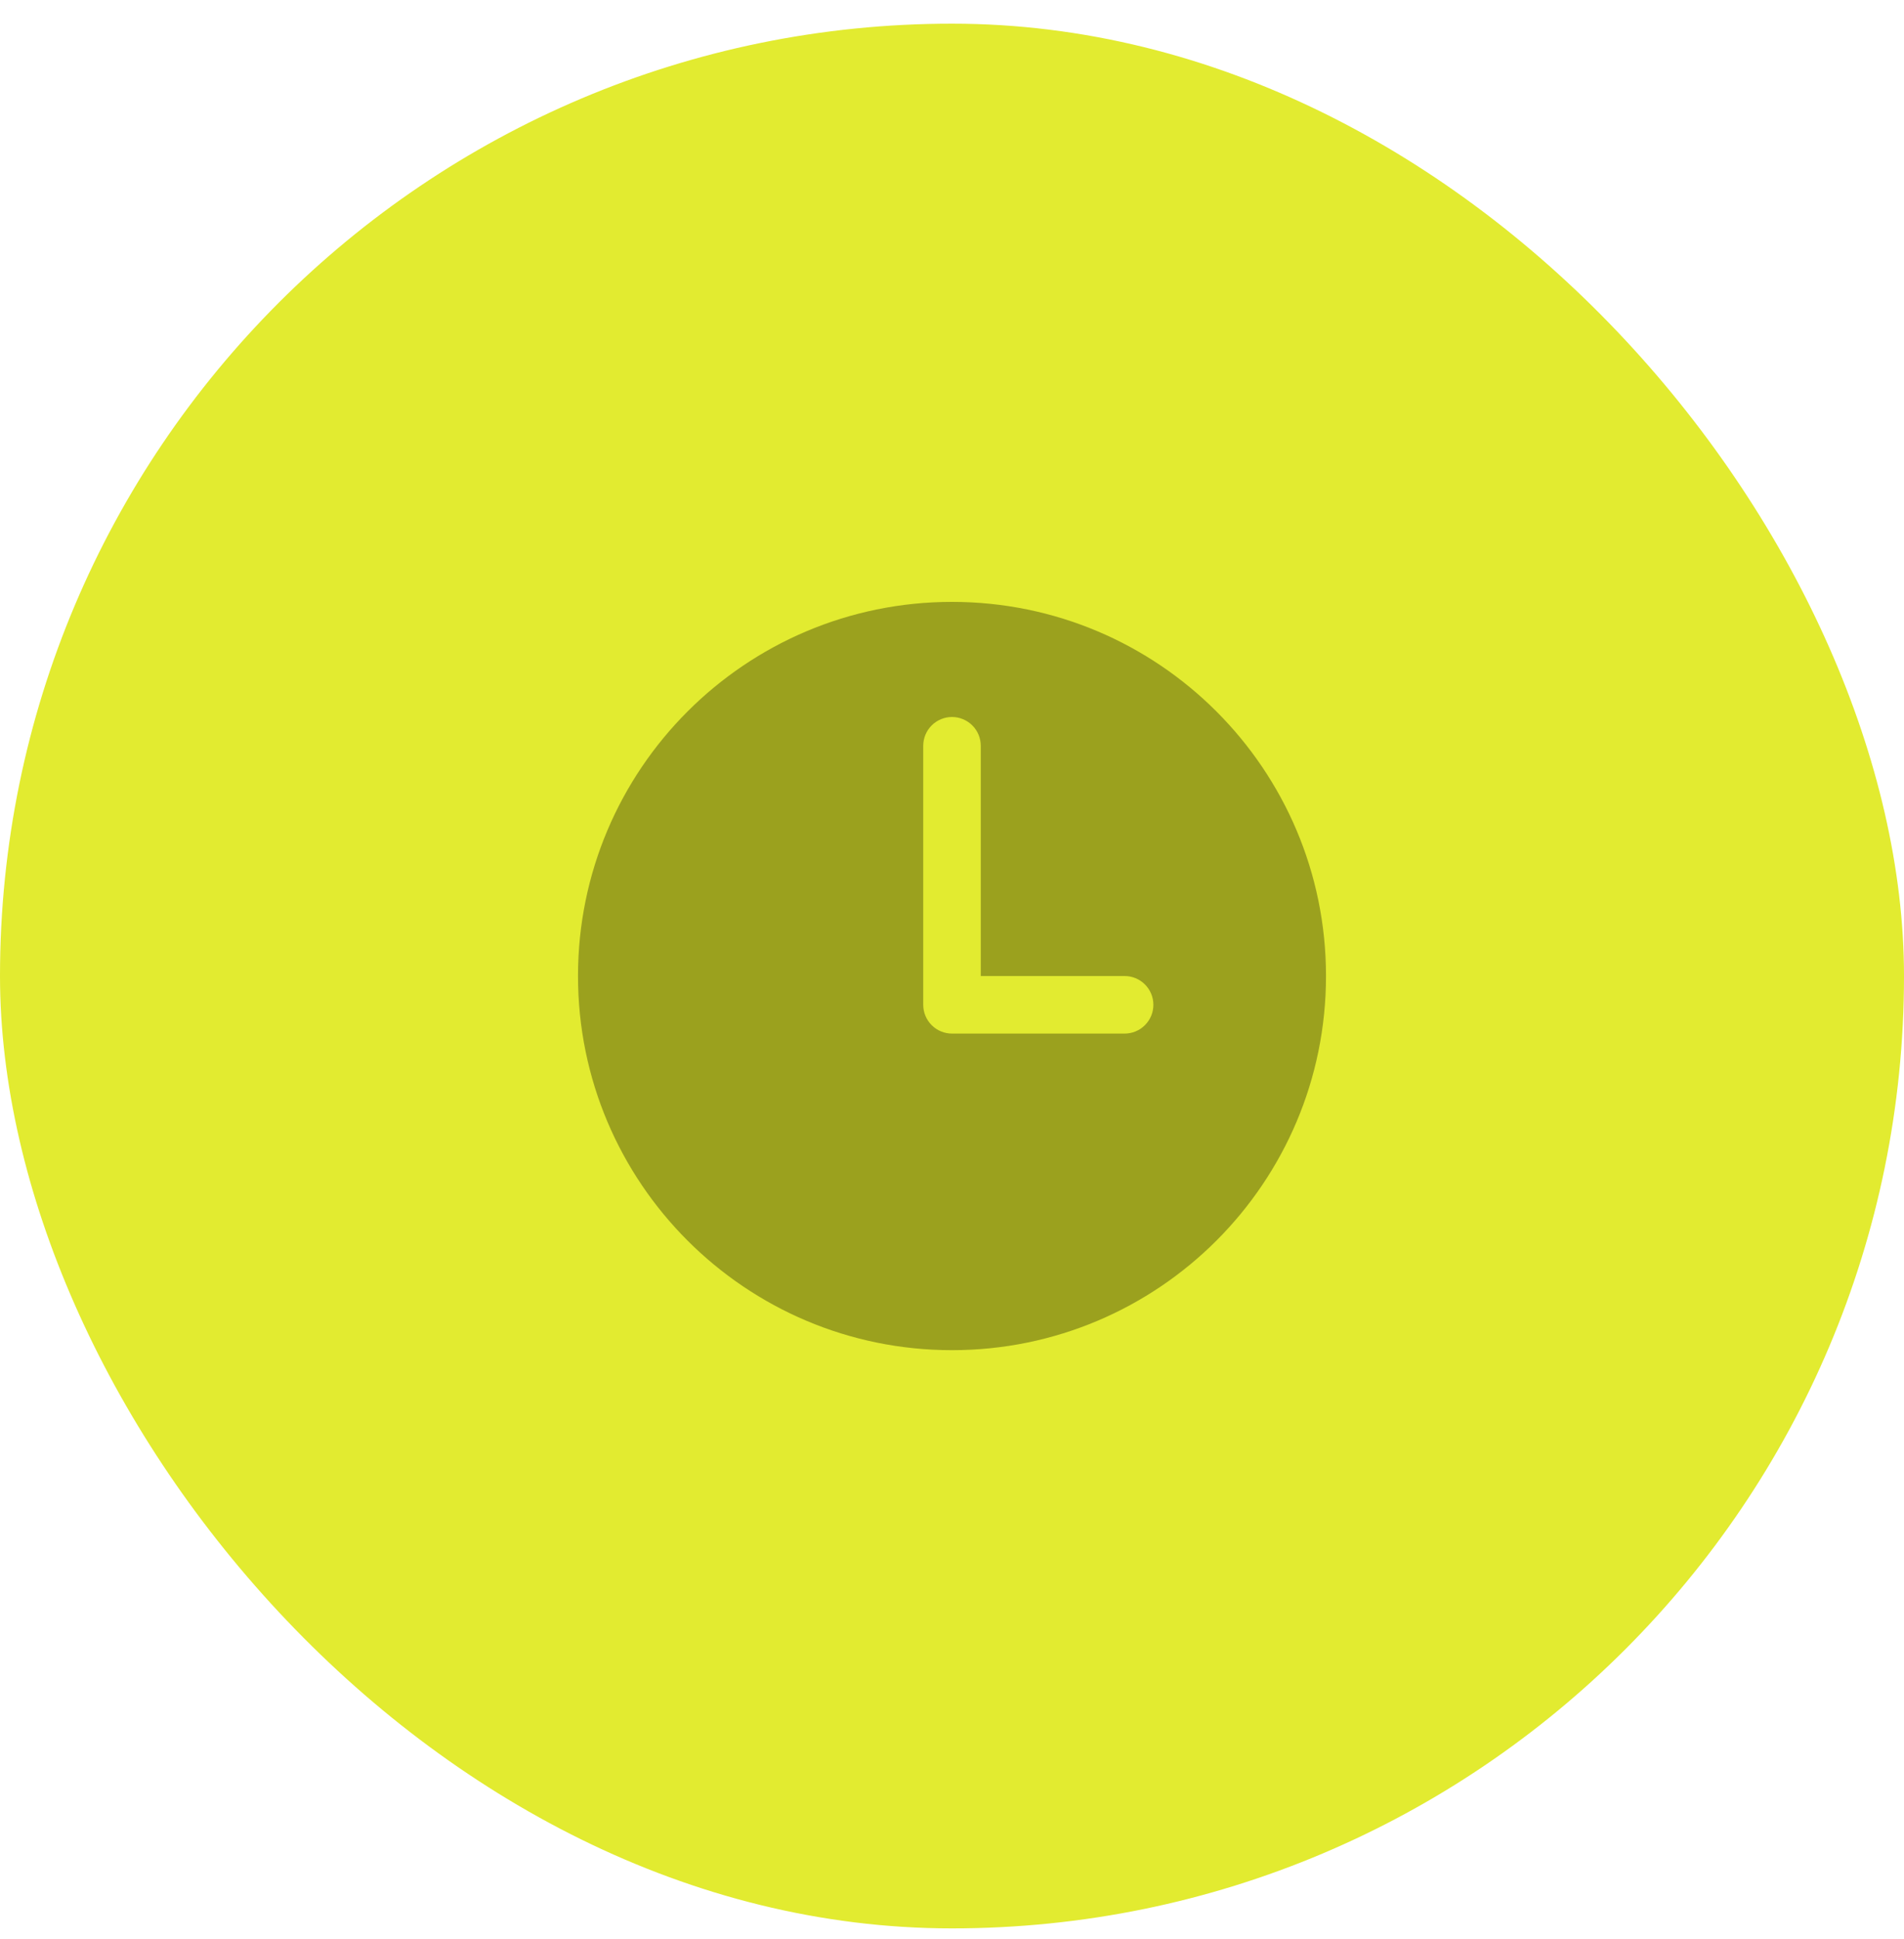 <svg width="56" height="57" viewBox="0 0 56 57" fill="none" xmlns="http://www.w3.org/2000/svg">
<rect y="0.696" width="56" height="56" rx="28" fill="#E2EB30"/>
<path d="M28 17.696C21.925 17.696 17 22.621 17 28.696C17 34.771 21.925 39.696 28 39.696C34.075 39.696 39 34.771 39 28.696C39 22.621 34.075 17.696 28 17.696ZM33.077 30.388H28C27.776 30.388 27.56 30.299 27.402 30.14C27.243 29.982 27.154 29.766 27.154 29.542V21.927C27.154 21.702 27.243 21.487 27.402 21.328C27.56 21.17 27.776 21.08 28 21.08C28.224 21.08 28.44 21.17 28.598 21.328C28.757 21.487 28.846 21.702 28.846 21.927V28.696H33.077C33.301 28.696 33.517 28.785 33.675 28.944C33.834 29.102 33.923 29.317 33.923 29.542C33.923 29.766 33.834 29.982 33.675 30.14C33.517 30.299 33.301 30.388 33.077 30.388Z" fill="#9BA11E"/>
</svg>
